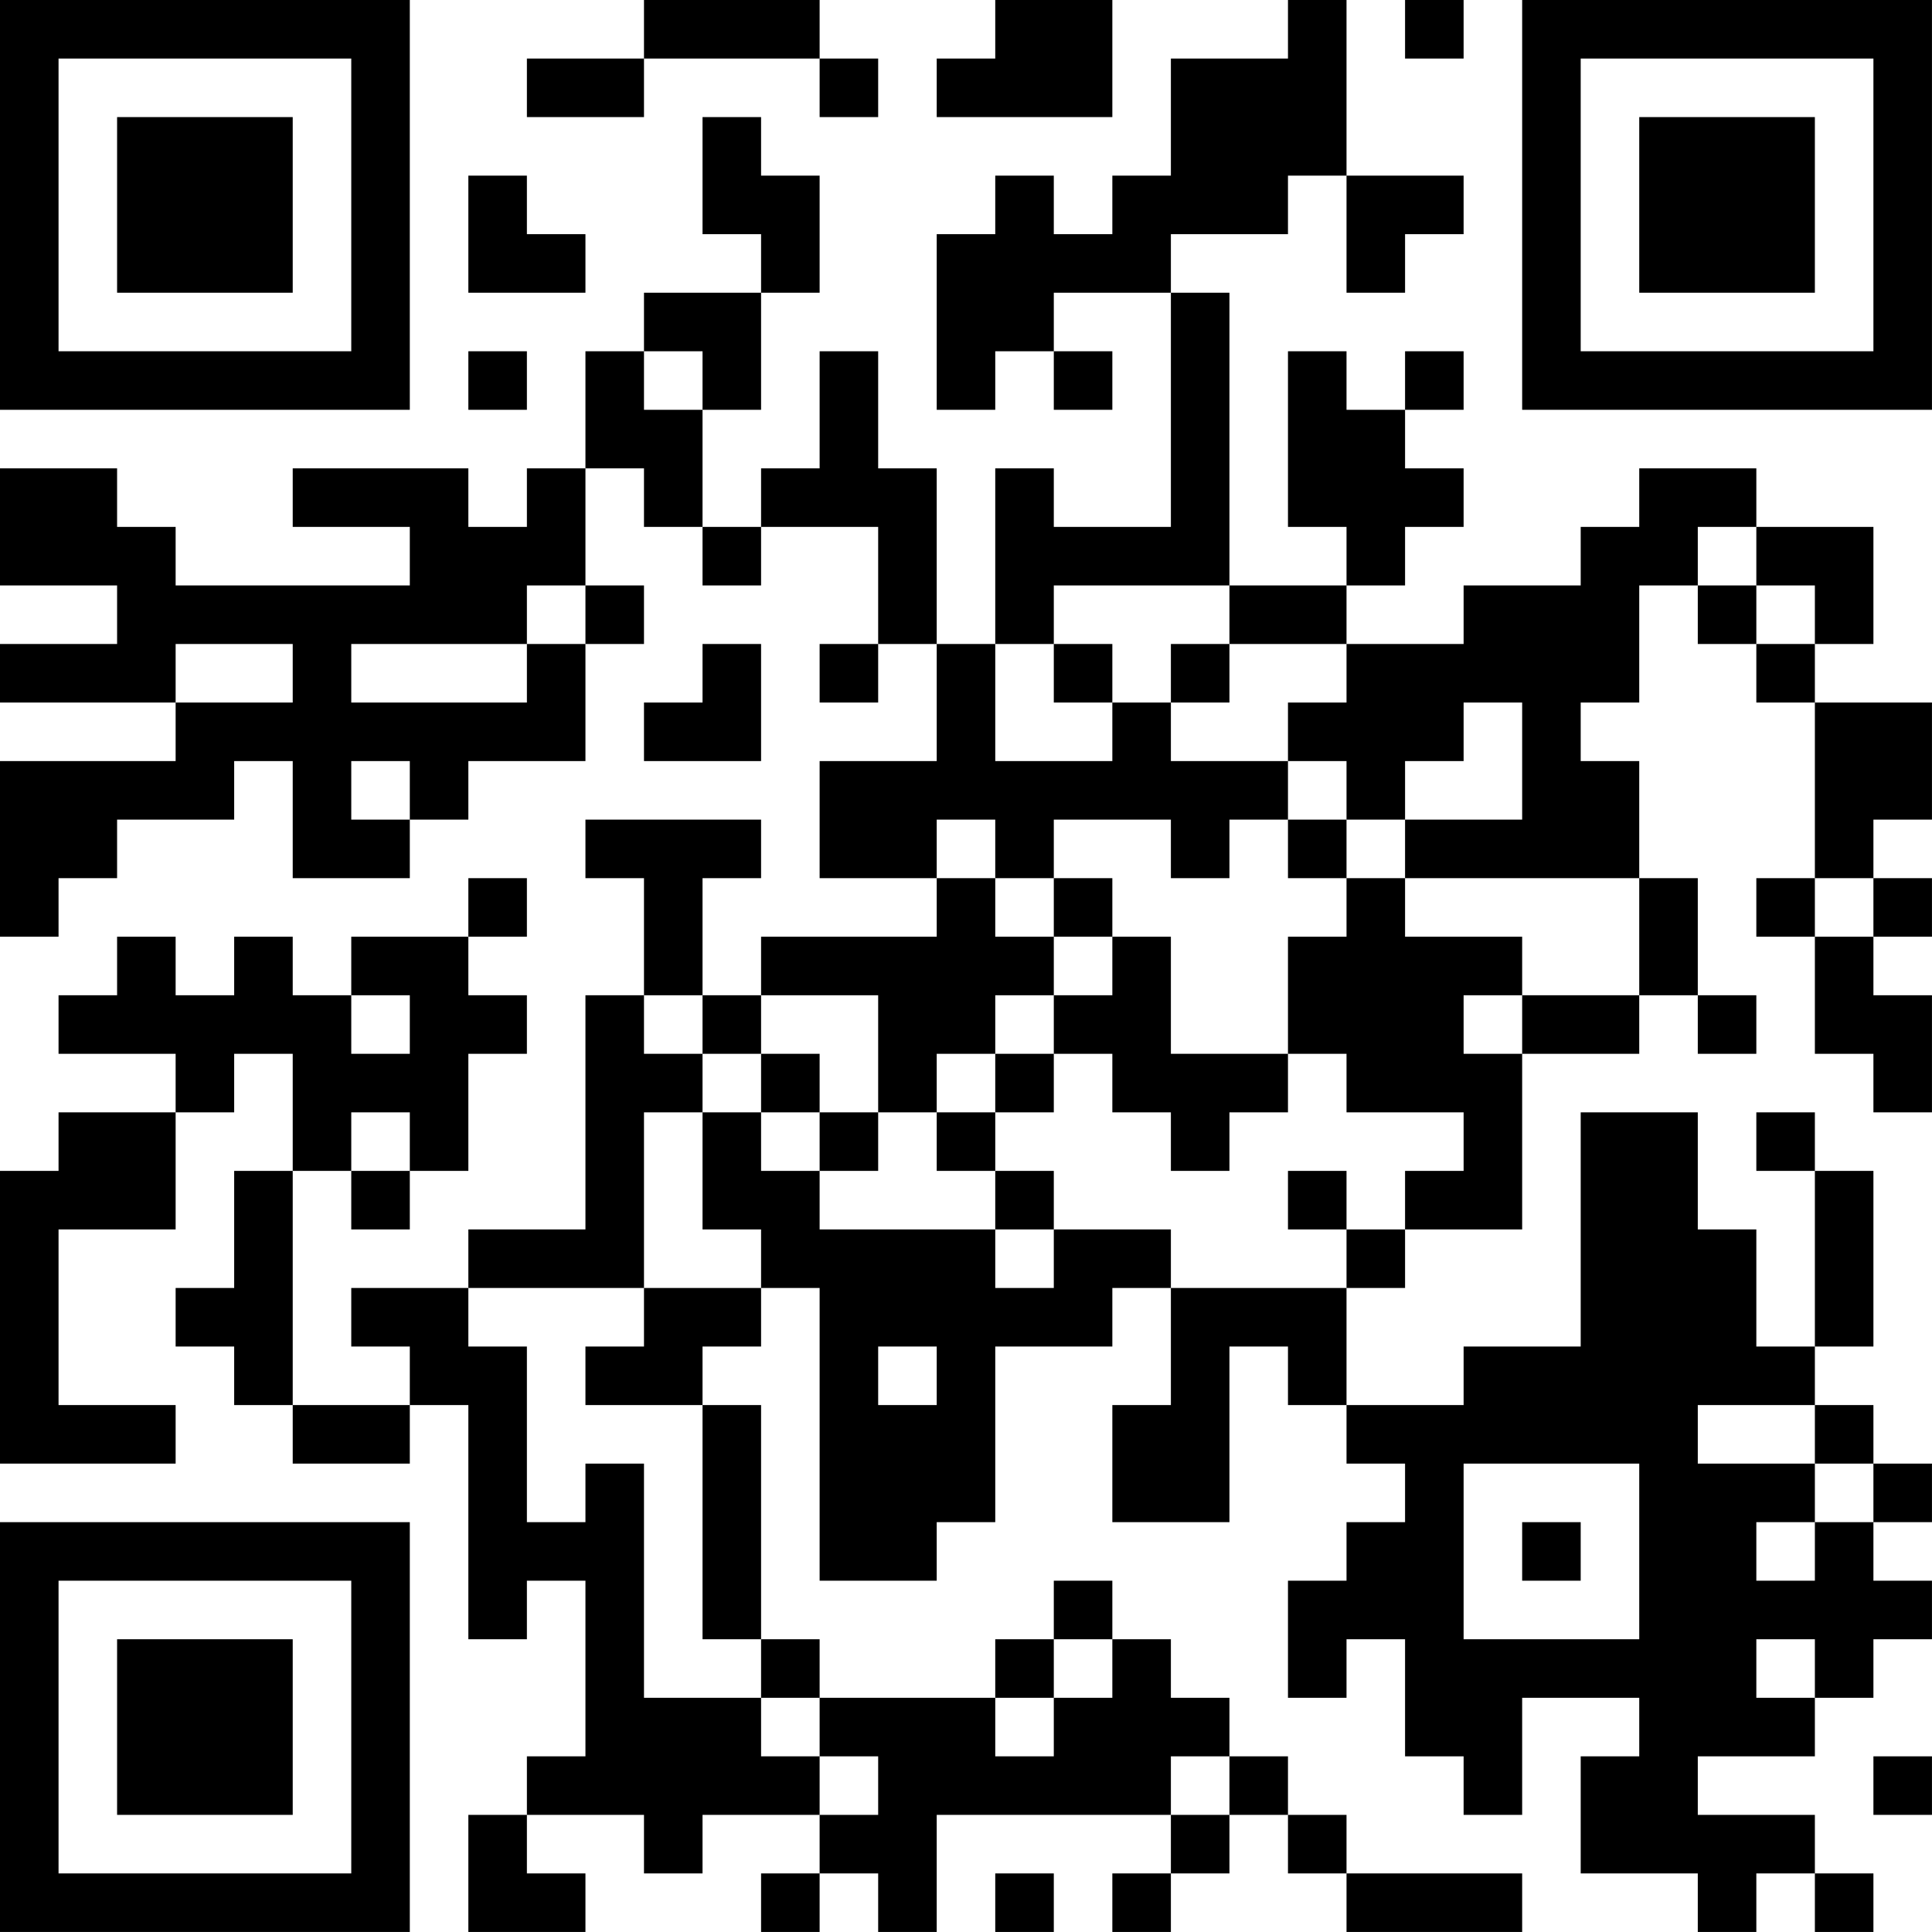 <?xml version="1.0" encoding="UTF-8"?>
<svg xmlns="http://www.w3.org/2000/svg" version="1.1" width="400" height="400" viewBox="0 0 400 400"><rect x="0" y="0" width="400" height="400" fill="#ffffff"/><g transform="scale(12.121)"><g transform="translate(0,0)"><path fill-rule="evenodd" d="M11 0L11 1L9 1L9 2L11 2L11 1L14 1L14 2L15 2L15 1L14 1L14 0ZM17 0L17 1L16 1L16 2L19 2L19 0ZM22 0L22 1L20 1L20 3L19 3L19 4L18 4L18 3L17 3L17 4L16 4L16 7L17 7L17 6L18 6L18 7L19 7L19 6L18 6L18 5L20 5L20 9L18 9L18 8L17 8L17 11L16 11L16 8L15 8L15 6L14 6L14 8L13 8L13 9L12 9L12 7L13 7L13 5L14 5L14 3L13 3L13 2L12 2L12 4L13 4L13 5L11 5L11 6L10 6L10 8L9 8L9 9L8 9L8 8L5 8L5 9L7 9L7 10L3 10L3 9L2 9L2 8L0 8L0 10L2 10L2 11L0 11L0 12L3 12L3 13L0 13L0 16L1 16L1 15L2 15L2 14L4 14L4 13L5 13L5 15L7 15L7 14L8 14L8 13L10 13L10 11L11 11L11 10L10 10L10 8L11 8L11 9L12 9L12 10L13 10L13 9L15 9L15 11L14 11L14 12L15 12L15 11L16 11L16 13L14 13L14 15L16 15L16 16L13 16L13 17L12 17L12 15L13 15L13 14L10 14L10 15L11 15L11 17L10 17L10 21L8 21L8 22L6 22L6 23L7 23L7 24L5 24L5 20L6 20L6 21L7 21L7 20L8 20L8 18L9 18L9 17L8 17L8 16L9 16L9 15L8 15L8 16L6 16L6 17L5 17L5 16L4 16L4 17L3 17L3 16L2 16L2 17L1 17L1 18L3 18L3 19L1 19L1 20L0 20L0 25L3 25L3 24L1 24L1 21L3 21L3 19L4 19L4 18L5 18L5 20L4 20L4 22L3 22L3 23L4 23L4 24L5 24L5 25L7 25L7 24L8 24L8 28L9 28L9 27L10 27L10 30L9 30L9 31L8 31L8 33L10 33L10 32L9 32L9 31L11 31L11 32L12 32L12 31L14 31L14 32L13 32L13 33L14 33L14 32L15 32L15 33L16 33L16 31L20 31L20 32L19 32L19 33L20 33L20 32L21 32L21 31L22 31L22 32L23 32L23 33L26 33L26 32L23 32L23 31L22 31L22 30L21 30L21 29L20 29L20 28L19 28L19 27L18 27L18 28L17 28L17 29L14 29L14 28L13 28L13 24L12 24L12 23L13 23L13 22L14 22L14 27L16 27L16 26L17 26L17 23L19 23L19 22L20 22L20 24L19 24L19 26L21 26L21 23L22 23L22 24L23 24L23 25L24 25L24 26L23 26L23 27L22 27L22 29L23 29L23 28L24 28L24 30L25 30L25 31L26 31L26 29L28 29L28 30L27 30L27 32L29 32L29 33L30 33L30 32L31 32L31 33L32 33L32 32L31 32L31 31L29 31L29 30L31 30L31 29L32 29L32 28L33 28L33 27L32 27L32 26L33 26L33 25L32 25L32 24L31 24L31 23L32 23L32 20L31 20L31 19L30 19L30 20L31 20L31 23L30 23L30 21L29 21L29 19L27 19L27 23L25 23L25 24L23 24L23 22L24 22L24 21L26 21L26 18L28 18L28 17L29 17L29 18L30 18L30 17L29 17L29 15L28 15L28 13L27 13L27 12L28 12L28 10L29 10L29 11L30 11L30 12L31 12L31 15L30 15L30 16L31 16L31 18L32 18L32 19L33 19L33 17L32 17L32 16L33 16L33 15L32 15L32 14L33 14L33 12L31 12L31 11L32 11L32 9L30 9L30 8L28 8L28 9L27 9L27 10L25 10L25 11L23 11L23 10L24 10L24 9L25 9L25 8L24 8L24 7L25 7L25 6L24 6L24 7L23 7L23 6L22 6L22 9L23 9L23 10L21 10L21 5L20 5L20 4L22 4L22 3L23 3L23 5L24 5L24 4L25 4L25 3L23 3L23 0ZM24 0L24 1L25 1L25 0ZM8 3L8 5L10 5L10 4L9 4L9 3ZM8 6L8 7L9 7L9 6ZM11 6L11 7L12 7L12 6ZM29 9L29 10L30 10L30 11L31 11L31 10L30 10L30 9ZM9 10L9 11L6 11L6 12L9 12L9 11L10 11L10 10ZM18 10L18 11L17 11L17 13L19 13L19 12L20 12L20 13L22 13L22 14L21 14L21 15L20 15L20 14L18 14L18 15L17 15L17 14L16 14L16 15L17 15L17 16L18 16L18 17L17 17L17 18L16 18L16 19L15 19L15 17L13 17L13 18L12 18L12 17L11 17L11 18L12 18L12 19L11 19L11 22L8 22L8 23L9 23L9 26L10 26L10 25L11 25L11 29L13 29L13 30L14 30L14 31L15 31L15 30L14 30L14 29L13 29L13 28L12 28L12 24L10 24L10 23L11 23L11 22L13 22L13 21L12 21L12 19L13 19L13 20L14 20L14 21L17 21L17 22L18 22L18 21L20 21L20 22L23 22L23 21L24 21L24 20L25 20L25 19L23 19L23 18L22 18L22 16L23 16L23 15L24 15L24 16L26 16L26 17L25 17L25 18L26 18L26 17L28 17L28 15L24 15L24 14L26 14L26 12L25 12L25 13L24 13L24 14L23 14L23 13L22 13L22 12L23 12L23 11L21 11L21 10ZM3 11L3 12L5 12L5 11ZM12 11L12 12L11 12L11 13L13 13L13 11ZM18 11L18 12L19 12L19 11ZM20 11L20 12L21 12L21 11ZM6 13L6 14L7 14L7 13ZM22 14L22 15L23 15L23 14ZM18 15L18 16L19 16L19 17L18 17L18 18L17 18L17 19L16 19L16 20L17 20L17 21L18 21L18 20L17 20L17 19L18 19L18 18L19 18L19 19L20 19L20 20L21 20L21 19L22 19L22 18L20 18L20 16L19 16L19 15ZM31 15L31 16L32 16L32 15ZM6 17L6 18L7 18L7 17ZM13 18L13 19L14 19L14 20L15 20L15 19L14 19L14 18ZM6 19L6 20L7 20L7 19ZM22 20L22 21L23 21L23 20ZM15 23L15 24L16 24L16 23ZM29 24L29 25L31 25L31 26L30 26L30 27L31 27L31 26L32 26L32 25L31 25L31 24ZM25 25L25 28L28 28L28 25ZM26 26L26 27L27 27L27 26ZM18 28L18 29L17 29L17 30L18 30L18 29L19 29L19 28ZM30 28L30 29L31 29L31 28ZM20 30L20 31L21 31L21 30ZM32 30L32 31L33 31L33 30ZM17 32L17 33L18 33L18 32ZM0 0L0 7L7 7L7 0ZM1 1L1 6L6 6L6 1ZM2 2L2 5L5 5L5 2ZM26 0L26 7L33 7L33 0ZM27 1L27 6L32 6L32 1ZM28 2L28 5L31 5L31 2ZM0 26L0 33L7 33L7 26ZM1 27L1 32L6 32L6 27ZM2 28L2 31L5 31L5 28Z" fill="#000000"/></g></g></svg>
